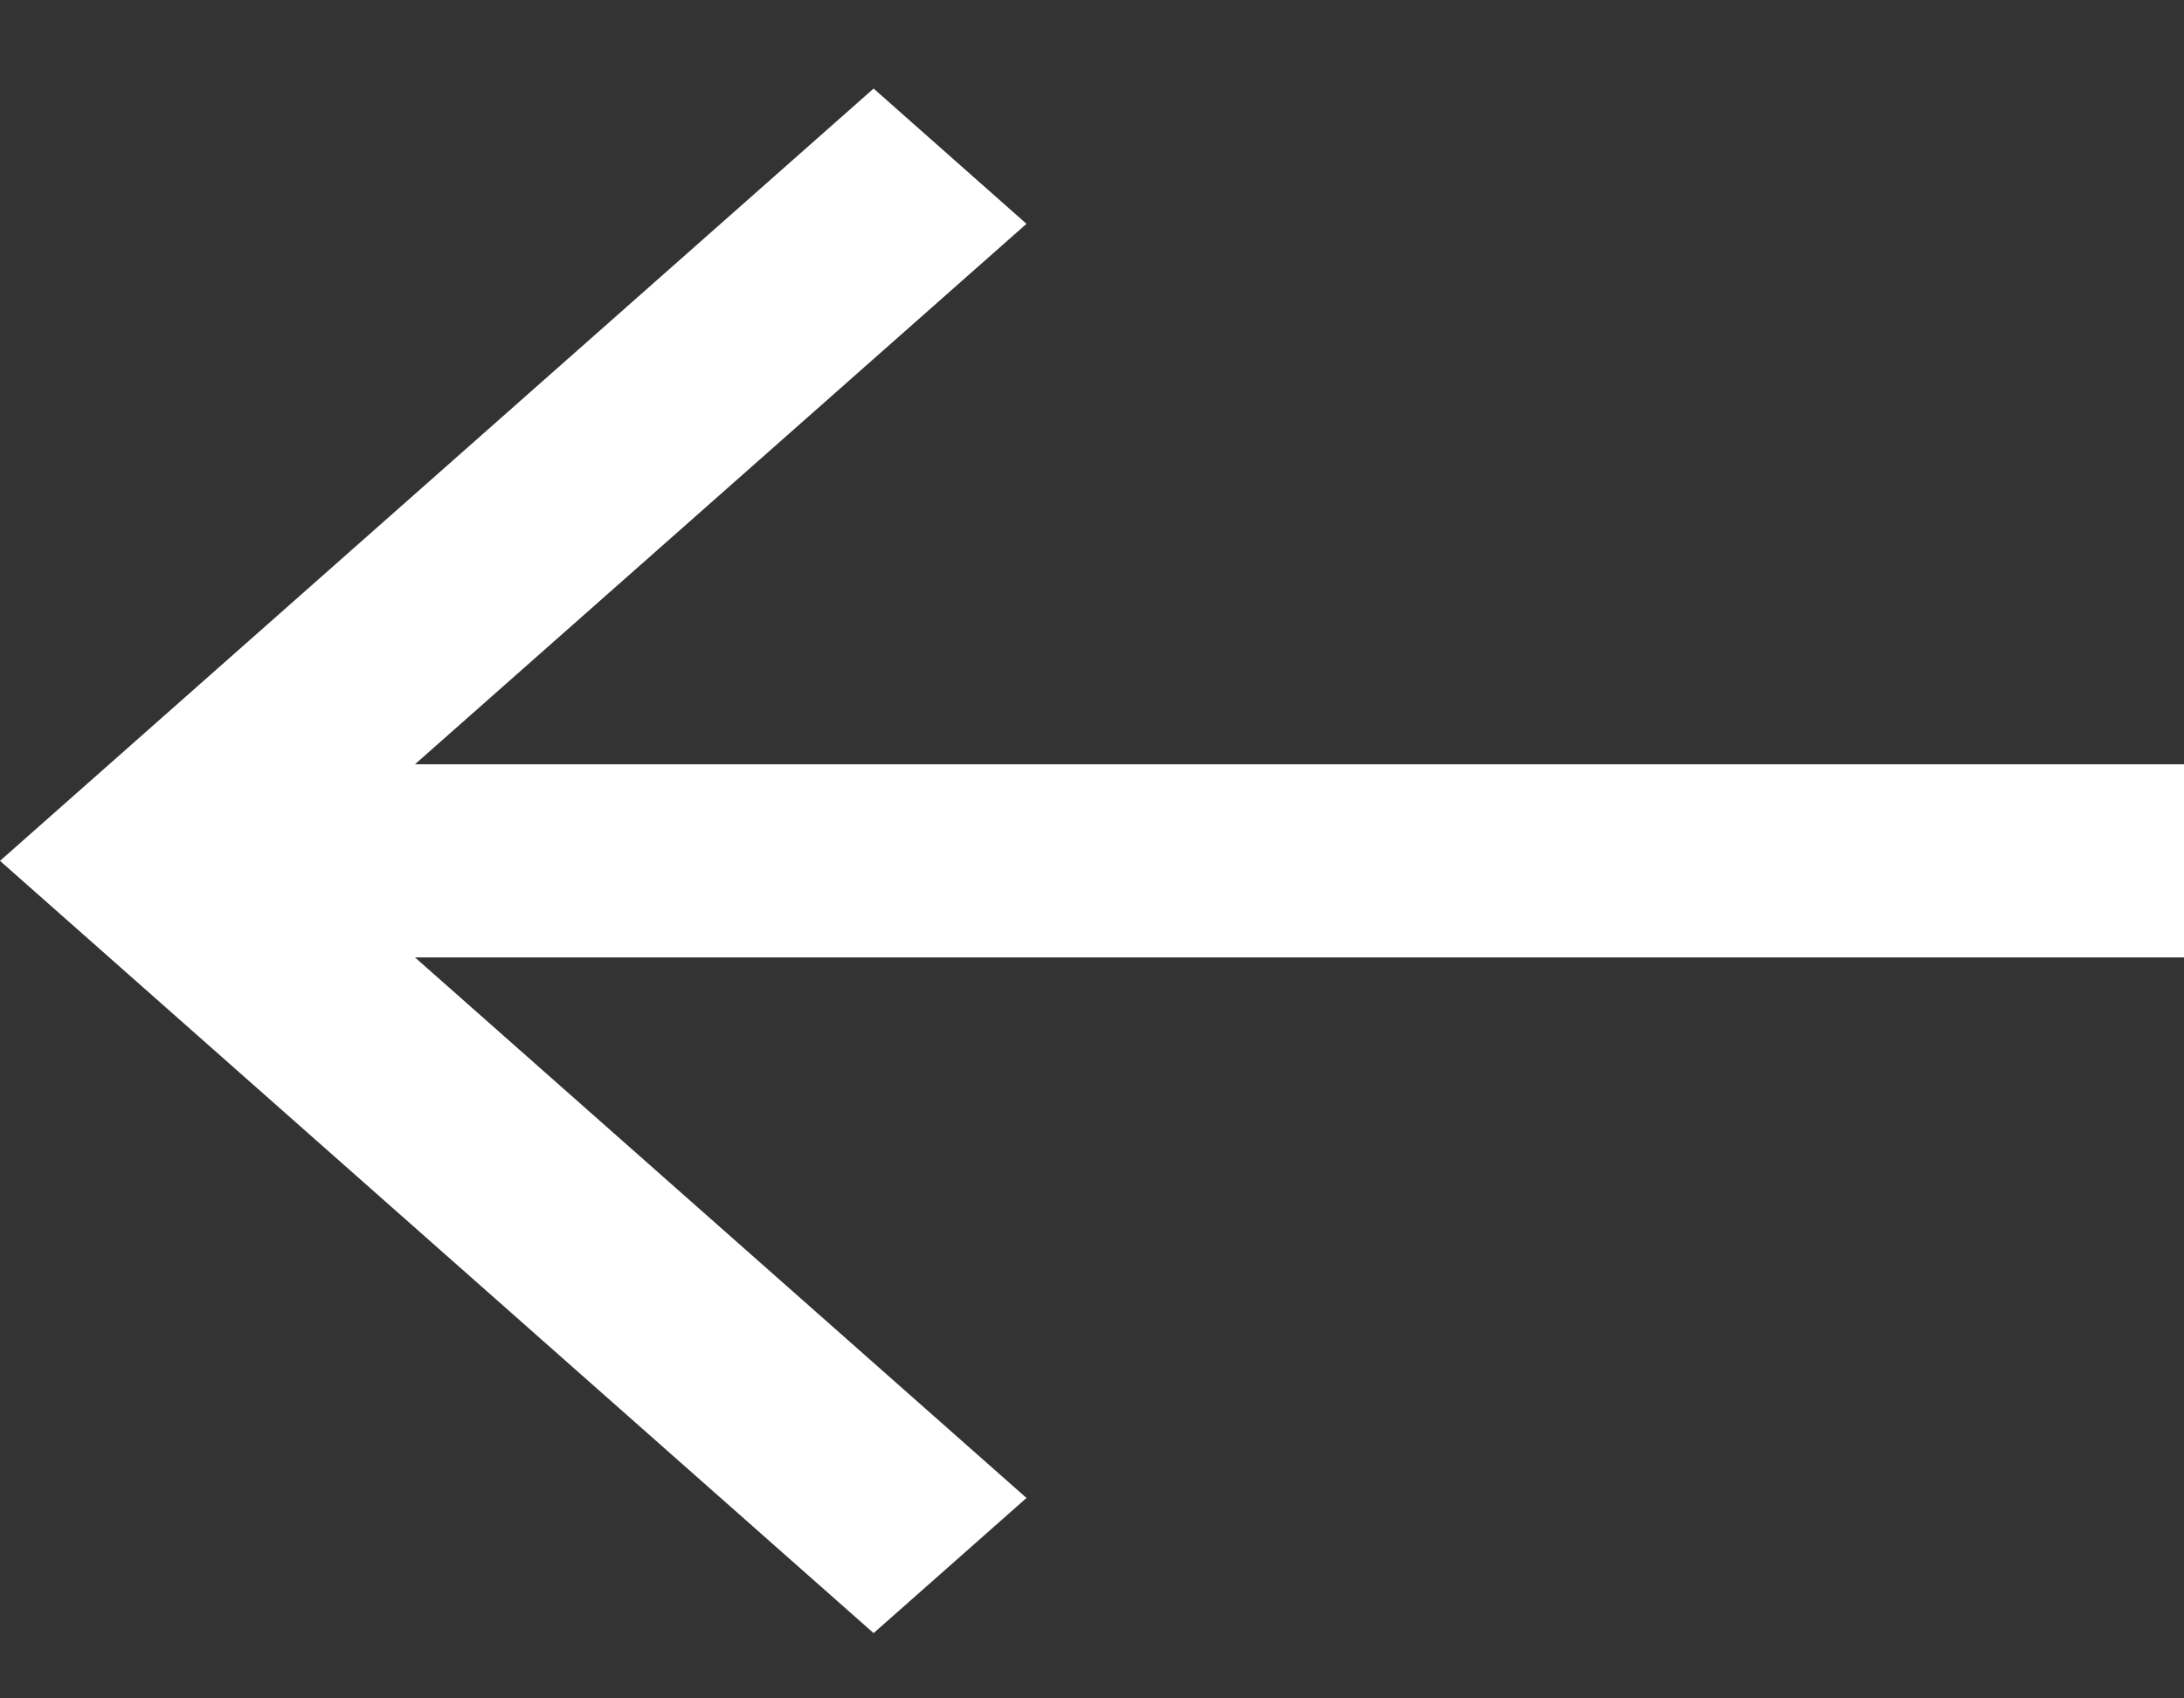 <svg width="18" height="14" viewBox="0 0 18 14" fill="none" xmlns="http://www.w3.org/2000/svg"><rect x="0" y="0" width="18" height="14" fill="#333333" stroke="none"/><path d="M18 6.3H3.42l5.04-4.455L7.2.73 0 7.096l7.2 6.366 1.26-1.114-5.04-4.456H18V6.301Z" fill="#fff"/></svg>